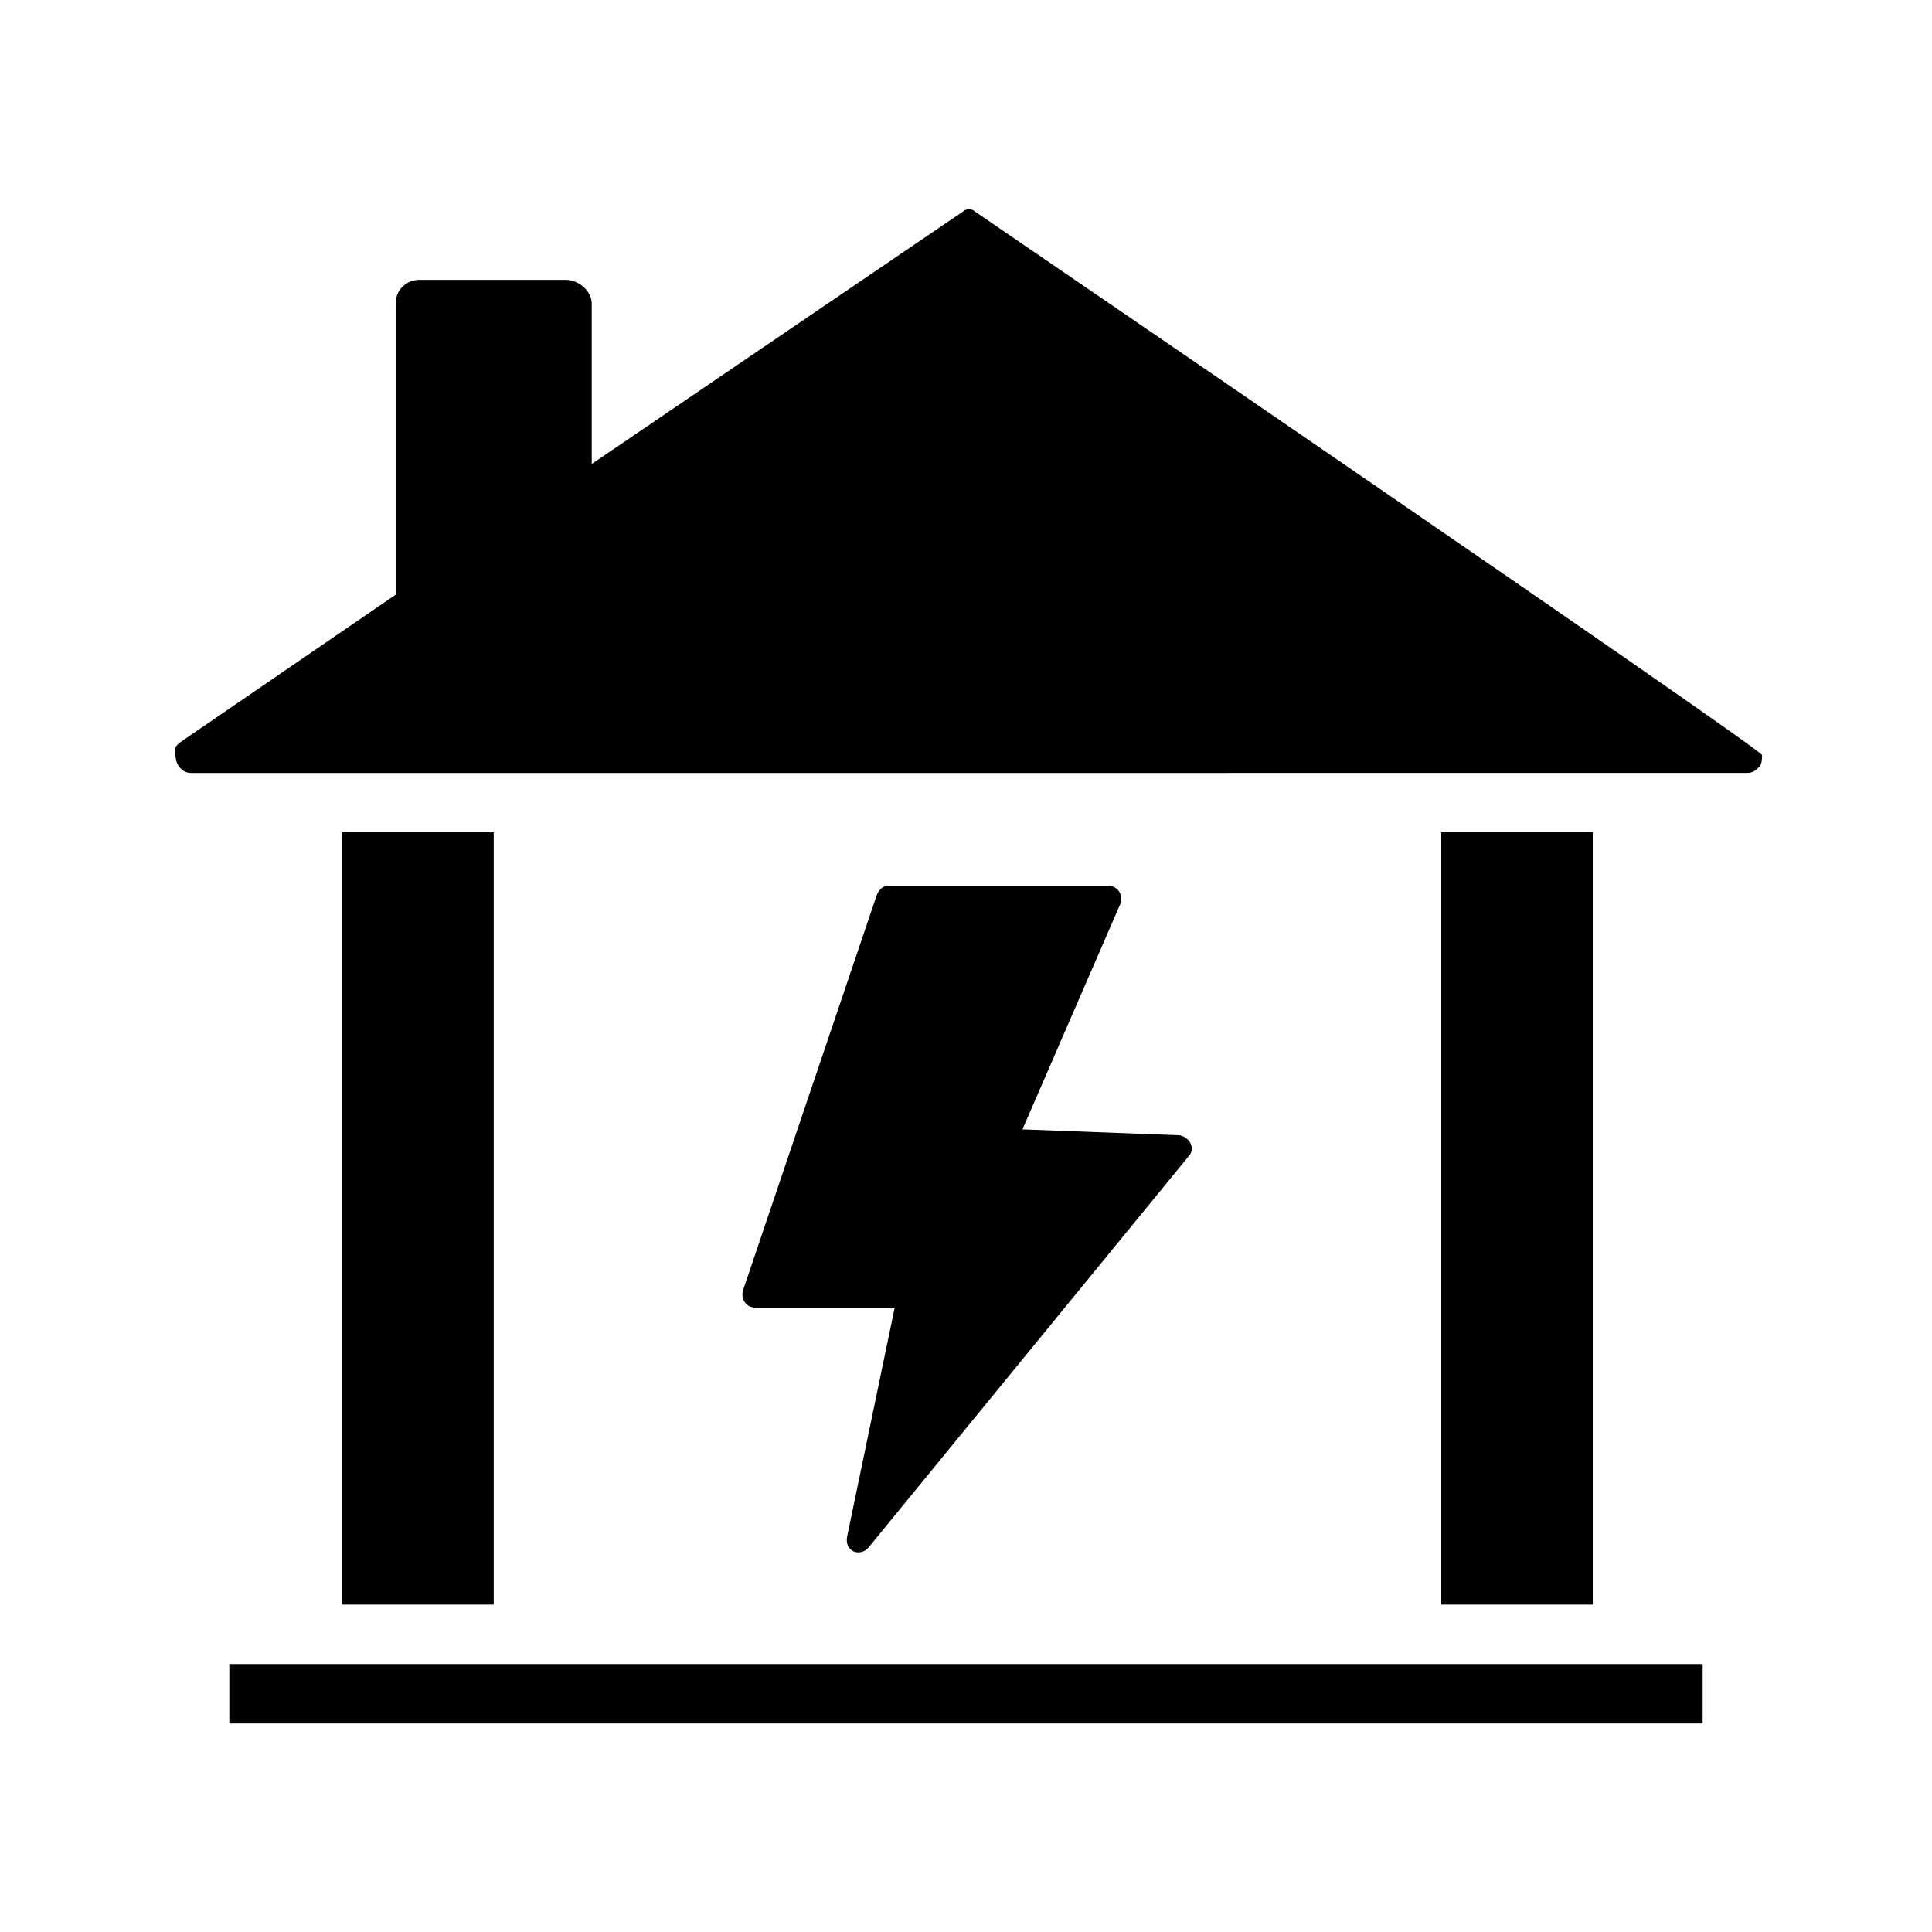 <?xml version="1.0" encoding="UTF-8"?>
<!-- Uploaded to: ICON Repo, www.iconrepo.com, Generator: ICON Repo Mixer Tools -->
<svg fill="#000000" width="800px" height="800px" version="1.1" viewBox="144 144 512 512" xmlns="http://www.w3.org/2000/svg">
 <g>
  <path d="m191.39 340.96 57.465-39.359v-77.145c0-3.938 3.148-6.297 6.297-6.297h38.574c3.938 0 7.086 3.148 7.086 6.297v42.508l98.398-66.914c0.789-0.789 2.363-0.789 3.148 0 0 0 208.61 142.48 208.61 144.06 0 0.789 0 2.363-0.789 3.148-0.789 0.789-1.574 1.574-3.148 1.574l-412.49 0.004c-2.363 0-3.938-2.363-3.938-3.938-0.785-2.363 0-3.148 0.789-3.938z"/>
  <path d="m204.77 584.99h390.45v15.742h-390.45z"/>
  <path d="m234.69 364.57h40.148v204.67h-40.148z"/>
  <path d="m525.95 364.57h40.148v204.67h-40.148z"/>
  <path d="m459.04 450.38-85.02 103.91c-2.363 2.363-6.297 0.789-5.512-3.148l12.594-60.613h-37c-2.363 0-3.938-2.363-3.148-4.723l35.43-104.7c0.789-1.574 1.574-2.363 3.148-2.363h58.254c2.363 0 3.938 2.363 3.148 4.723l-25.977 59.828 41.723 1.574c3.144 0.789 3.934 3.938 2.359 5.512z"/>
 </g>
</svg>